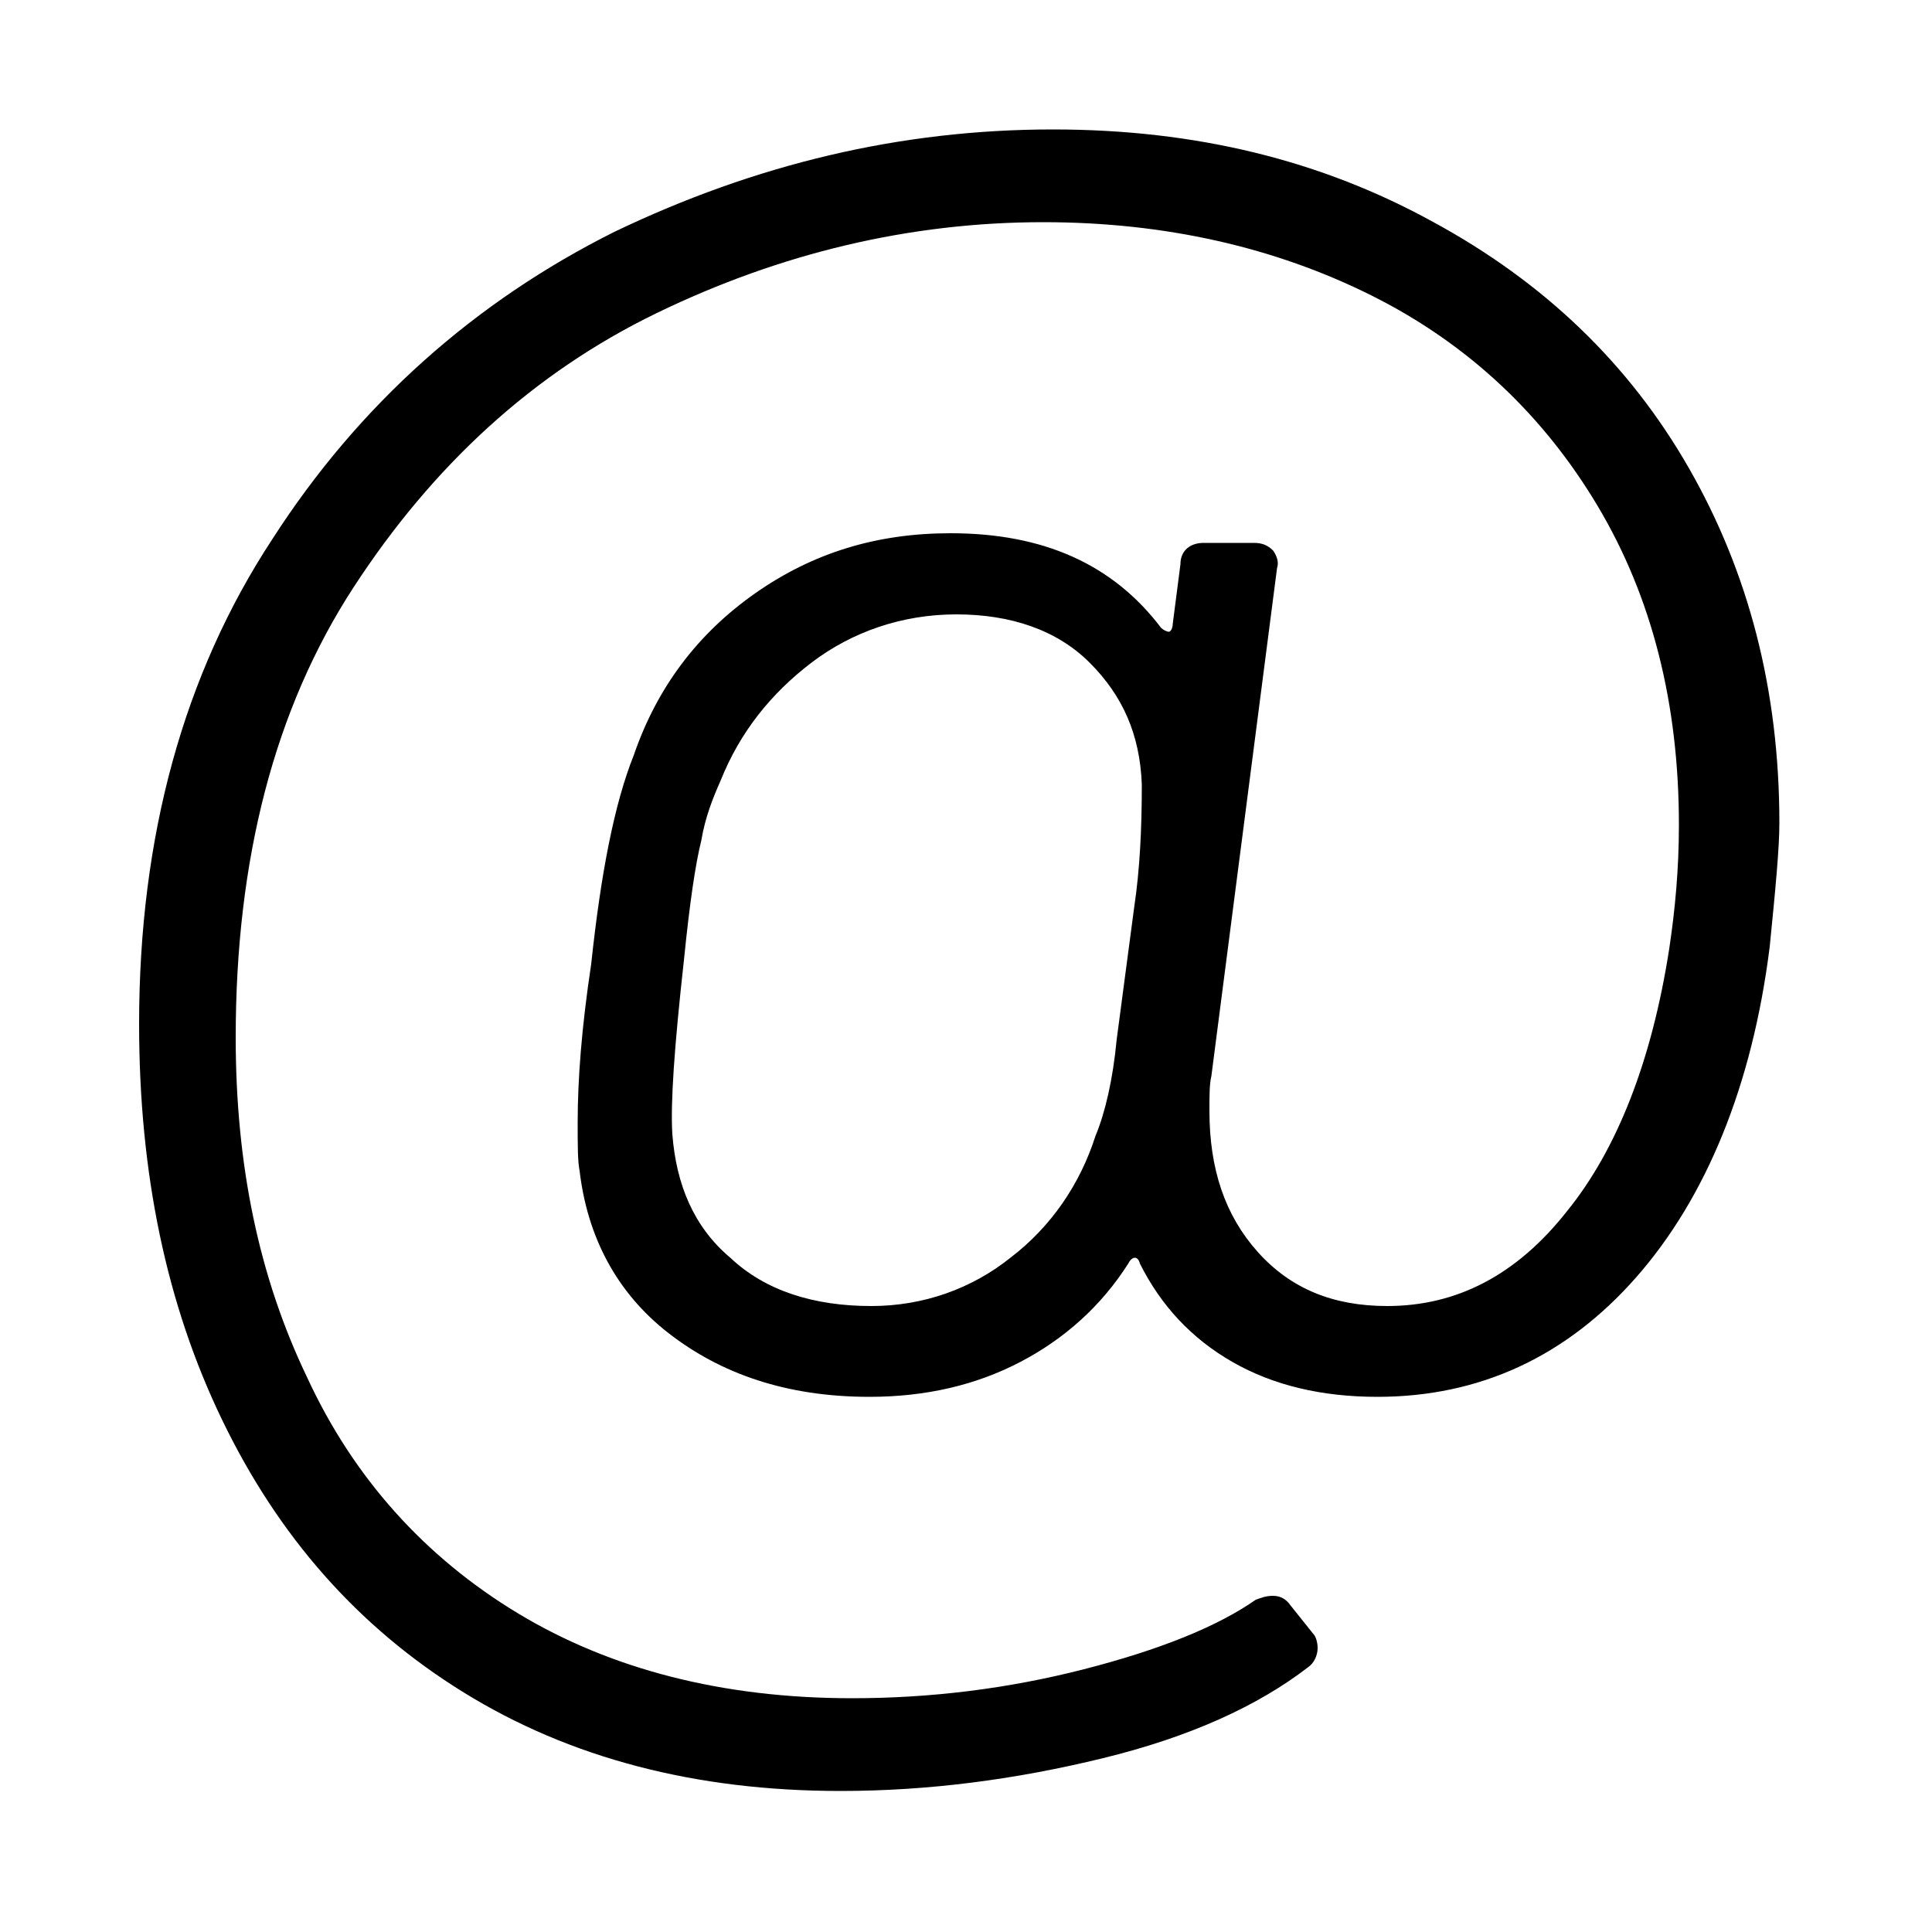 <svg xmlns="http://www.w3.org/2000/svg" xmlns:xlink="http://www.w3.org/1999/xlink" id="Ebene_1" x="0px" y="0px" viewBox="0 0 100 100" style="enable-background:new 0 0 100 100;" xml:space="preserve"> <path d="M45.1,67.6c-3,0-5.5-0.8-7.3-2.5c-1.9-1.6-2.8-3.8-3-6.4c-0.1-1.6,0.1-4.5,0.6-9c0.3-3,0.6-5,0.9-6.2c0.2-1.2,0.6-2.2,1-3.1 c1-2.5,2.6-4.5,4.7-6.1s4.7-2.5,7.5-2.5s5.2,0.8,6.9,2.5s2.6,3.7,2.7,6.3c0,2.3-0.1,4.4-0.4,6.4l-0.9,6.8c-0.2,2.1-0.6,3.8-1.1,5 c-0.8,2.5-2.3,4.7-4.4,6.3C50.3,66.7,47.8,67.6,45.1,67.6 M54.5,6.7c-7.9,0-15.4,1.8-22.7,5.3c-7.2,3.6-13.2,8.9-17.7,15.9 c-4.6,7-6.9,15.4-6.9,25.1c0,7.7,1.4,14.5,4.3,20.5c2.9,6,7,10.7,12.5,14.1s12,5.1,19.5,5.1c4.6,0,9.1-0.6,13.6-1.7s8-2.7,10.6-4.7 c0.3-0.2,0.5-0.6,0.5-1c0-0.3-0.1-0.6-0.2-0.7l-1.2-1.5c-0.2-0.3-0.5-0.5-0.9-0.5s-0.6,0.1-0.9,0.2c-2,1.4-5,2.6-8.9,3.6 c-3.9,1-7.9,1.5-12,1.5c-6.7,0-12.5-1.5-17.3-4.4s-8.5-7-10.9-12.2c-2.5-5.2-3.7-11-3.7-17.6c0-9.2,2-17,6.1-23.3S27.6,19.3,34,16.2 s13.1-4.7,20-4.7c6.3,0,12,1.3,17,3.8c5,2.5,8.9,6.2,11.7,10.9c2.8,4.7,4.2,10.2,4.2,16.5c0,2.3-0.2,4.4-0.5,6.4 c-0.9,5.8-2.7,10.4-5.3,13.6c-2.6,3.3-5.7,4.9-9.3,4.9c-2.8,0-5-0.9-6.7-2.8c-1.7-1.9-2.5-4.3-2.5-7.3c0-0.8,0-1.4,0.1-1.8l3.4-26.3 c0.1-0.3,0-0.6-0.2-0.9c-0.3-0.3-0.6-0.4-1-0.4h-2.6c-0.7,0-1.2,0.4-1.2,1.1l-0.4,3.1c0,0.2-0.1,0.4-0.2,0.4s-0.3-0.1-0.4-0.2 c-2.5-3.3-6.1-4.9-10.9-4.9c-3.8,0-7.1,1-10.1,3.1s-5.1,4.9-6.3,8.4c-1,2.5-1.7,6.1-2.2,10.8c-0.5,3.3-0.7,6-0.7,8.2 c0,1.2,0,2,0.1,2.5c0.4,3.4,1.9,6.3,4.6,8.4s6.1,3.3,10.4,3.3c2.9,0,5.5-0.6,7.8-1.8c2.3-1.2,4.2-2.9,5.6-5.1c0.2-0.4,0.5-0.4,0.6,0 c1.1,2.2,2.7,3.9,4.8,5.1c2.1,1.2,4.6,1.8,7.5,1.8c5.3,0,9.8-2.1,13.4-6.2c3.6-4.1,6-9.9,6.9-17.1c0.3-3,0.5-5.1,0.5-6.4 c0-6.9-1.6-13-4.7-18.4s-7.5-9.6-13.2-12.7C68.4,8.3,61.9,6.7,54.5,6.7"></path> </svg>